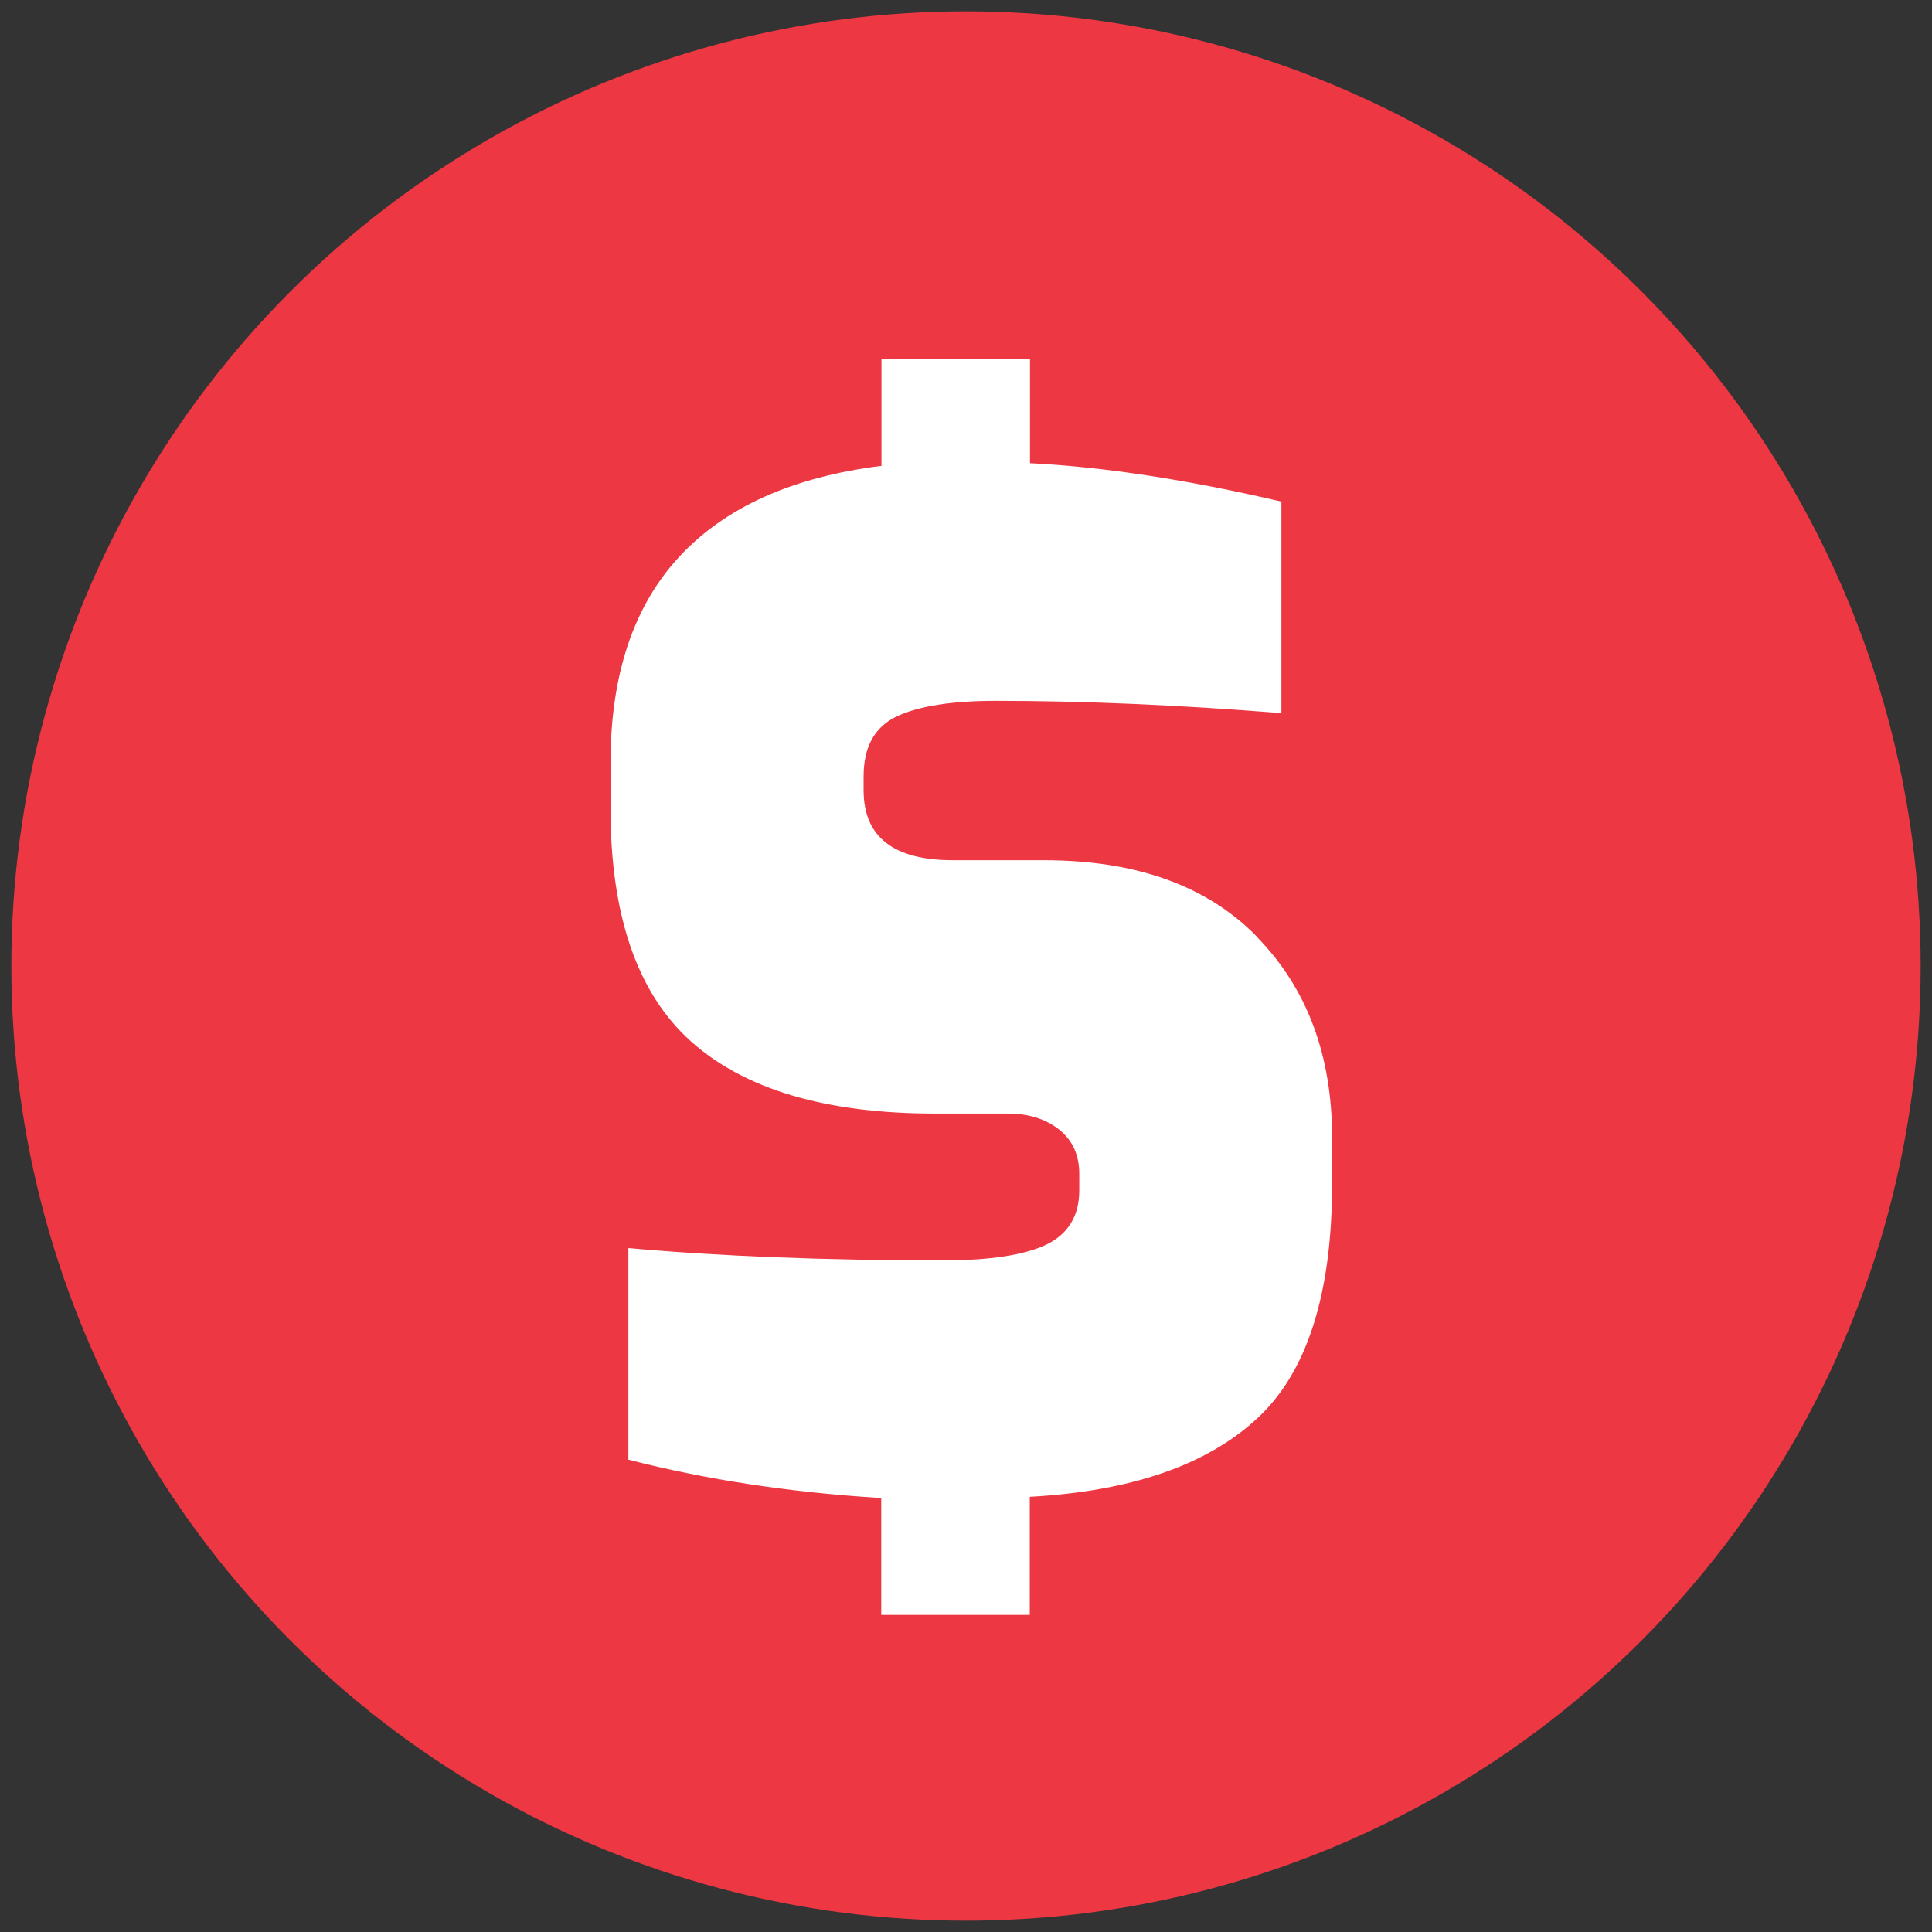 <?xml version="1.0" encoding="UTF-8"?>
<svg id="Layer_1" data-name="Layer 1" xmlns="http://www.w3.org/2000/svg" viewBox="0 0 80 80">
  <rect x="0" y="0" width="80" height="80" fill="#333333" stroke="none"/>
  <defs>
    <style>
      .cls-1 {
        fill: #ed3742;
      }

      .cls-2 {
        fill: #fff;
      }
    </style>
  </defs>
  <circle class="cls-1" cx="40" cy="40" r="39.53"/>
  <path class="cls-2" d="M52.06,38.81c2.07,2.13,3.1,4.89,3.1,8.31v1.88c0,4.59-1.04,7.85-3.13,9.76-2.09,1.92-5.22,2.99-9.39,3.22v4.89h-6.15v-4.84c-3.76-.23-7.25-.76-10.47-1.59v-8.76c3.79,.34,8.14,.51,13.03,.51,1.94,0,3.36-.22,4.27-.65,.91-.44,1.37-1.19,1.37-2.25v-.68c0-.8-.29-1.41-.85-1.85-.57-.44-1.27-.65-2.11-.65h-3.02c-4.51,0-7.88-1-10.1-2.99-2.22-1.99-3.33-5.21-3.33-9.65v-1.88c0-3.64,.95-6.49,2.85-8.54,1.9-2.05,4.69-3.3,8.37-3.76v-4.44h6.15v4.33c3.03,.15,6.51,.68,10.41,1.59v8.76c-4.25-.34-8.19-.51-11.84-.51-1.82,0-3.19,.22-4.1,.65-.91,.44-1.36,1.26-1.36,2.48v.57c0,1.93,1.23,2.9,3.7,2.9h3.76c3.83,0,6.78,1.06,8.85,3.19Z"/>
</svg>